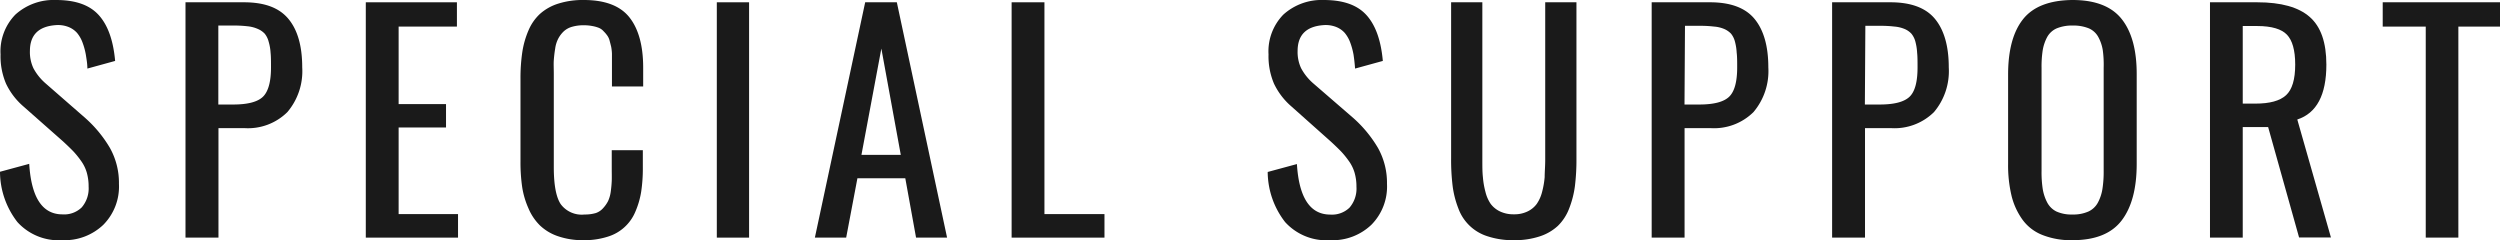 <svg xmlns="http://www.w3.org/2000/svg" viewBox="0 0 360.24 34.61"><defs><style>.cls-1{fill:#1a1a1a;}</style></defs><title>txt_support</title><g id="Layer_2" data-name="Layer 2"><g id="レイヤー_1" data-name="レイヤー 1"><path class="cls-1" d="M9,34.61A8.05,8.05,0,0,1,2.51,32,11.88,11.88,0,0,1,0,24.75l4.21-1.14Q4.66,30.89,9,30.89a3.62,3.62,0,0,0,2.77-1,4.19,4.19,0,0,0,1-3,7.24,7.24,0,0,0-.26-2,5.49,5.49,0,0,0-.84-1.72,12.59,12.59,0,0,0-1.1-1.36c-.35-.36-.85-.85-1.49-1.44L3.38,15.34A10,10,0,0,1,.87,12.06,10.06,10.06,0,0,1,.08,7.84,7.57,7.57,0,0,1,2.22,2.1,8.22,8.22,0,0,1,8.06,0c2.71,0,4.75.66,6.1,2.1s2.16,3.66,2.43,6.68l-4,1.1c0-.74-.13-1.39-.22-2a10.11,10.11,0,0,0-.47-1.73,4.7,4.7,0,0,0-.8-1.41,3.28,3.28,0,0,0-1.25-.86,4.12,4.12,0,0,0-1.8-.26c-2.5.18-3.74,1.42-3.74,3.73a5.47,5.47,0,0,0,.51,2.49A7.71,7.71,0,0,0,6.55,12l5.73,5a17.85,17.85,0,0,1,3.55,4.3,10.29,10.29,0,0,1,1.31,5.19,7.83,7.83,0,0,1-2.25,5.9A8.08,8.08,0,0,1,9,34.61Z"/><path class="cls-1" d="M26.73,34.24V.33h8.41c3,0,5.08.79,6.41,2.38s2,3.92,2,7a9.11,9.11,0,0,1-2.14,6.44,8.06,8.06,0,0,1-6.23,2.31h-3.7V34.24Zm4.73-19.18h2.15c2.07,0,3.5-.37,4.27-1.11s1.17-2.15,1.17-4.23c0-.86,0-1.57-.06-2.12A7.06,7.06,0,0,0,38.71,6a3,3,0,0,0-.56-1.14,2.94,2.94,0,0,0-1-.69,4.74,4.74,0,0,0-1.45-.38,16.8,16.8,0,0,0-2.06-.11H31.46Z"/><path class="cls-1" d="M52.71,34.24V.33H65.84v3.5h-8.4V15h6.83v3.37H57.44V30.85H66v3.39Z"/><path class="cls-1" d="M84.11,34.61a10.94,10.94,0,0,1-3.7-.57,7,7,0,0,1-2.61-1.56A7.57,7.57,0,0,1,76.14,30,12,12,0,0,1,75.25,27,24.69,24.69,0,0,1,75,23.34v-12a25.58,25.58,0,0,1,.26-3.82,12.59,12.59,0,0,1,.89-3.13A6.9,6.9,0,0,1,77.81,2,7.17,7.17,0,0,1,80.42.53,11.68,11.68,0,0,1,84.11,0q4.58,0,6.57,2.48c1.32,1.65,2,4.07,2,7.28v2.7H88.18V10.07c0-.52,0-.93,0-1.22s0-.66,0-1.1a7,7,0,0,0-.11-1c-.06-.24-.13-.53-.22-.86a2.16,2.16,0,0,0-.34-.76,4.3,4.3,0,0,0-.51-.6A1.89,1.89,0,0,0,86.26,4a4.86,4.86,0,0,0-.92-.25,6.18,6.18,0,0,0-1.19-.11,5.94,5.94,0,0,0-1.72.22,2.91,2.91,0,0,0-1.21.67,4.11,4.11,0,0,0-.76,1A4.33,4.33,0,0,0,80,7c-.1.58-.16,1.14-.2,1.67s0,1.21,0,2V24.1q0,3.82,1,5.32a3.76,3.76,0,0,0,3.42,1.49,5.61,5.61,0,0,0,1.63-.21A2.44,2.44,0,0,0,86.9,30a4.59,4.59,0,0,0,.71-1A4.79,4.79,0,0,0,88,27.67c.08-.58.13-1.12.15-1.61s0-1.13,0-1.92v-2.5h4.48v2.52a22.82,22.82,0,0,1-.24,3.48,12.08,12.08,0,0,1-.84,2.87,6.26,6.26,0,0,1-4,3.6A11,11,0,0,1,84.11,34.61Z"/><path class="cls-1" d="M103.29,34.24V.33h4.65V34.24Z"/><path class="cls-1" d="M117.42,34.24,124.67.33h4.56l7.24,33.91H132l-1.55-8.55h-6.9l-1.62,8.55Zm6.71-11.92h5.67L127,7Z"/><path class="cls-1" d="M145.77,34.24V.33h4.73V30.85h8.65v3.39Z"/><path class="cls-1" d="M191.69,34.61A8.05,8.05,0,0,1,185.18,32a11.88,11.88,0,0,1-2.51-7.22l4.21-1.14q.45,7.28,4.81,7.28a3.62,3.62,0,0,0,2.77-1,4.19,4.19,0,0,0,1-3,7.24,7.24,0,0,0-.26-2,5.49,5.49,0,0,0-.84-1.72,12.59,12.59,0,0,0-1.1-1.36c-.35-.36-.85-.85-1.49-1.44l-5.68-5.06a10,10,0,0,1-2.51-3.28,10.06,10.06,0,0,1-.79-4.22,7.57,7.57,0,0,1,2.14-5.74A8.22,8.22,0,0,1,190.73,0c2.71,0,4.75.66,6.1,2.1s2.16,3.66,2.43,6.68l-4,1.1c-.05-.74-.13-1.39-.22-2a10.11,10.11,0,0,0-.47-1.73,4.7,4.7,0,0,0-.8-1.41,3.28,3.28,0,0,0-1.25-.86,4.12,4.12,0,0,0-1.8-.26c-2.5.18-3.74,1.42-3.74,3.73a5.47,5.47,0,0,0,.51,2.49A7.71,7.71,0,0,0,189.22,12L195,17a17.85,17.85,0,0,1,3.55,4.3,10.29,10.29,0,0,1,1.31,5.19,7.83,7.83,0,0,1-2.25,5.9A8.08,8.08,0,0,1,191.69,34.61Z"/><path class="cls-1" d="M221.9,34.05a11.45,11.45,0,0,1-3.76.56,11.58,11.58,0,0,1-3.78-.56,6.54,6.54,0,0,1-4.21-4,13.68,13.68,0,0,1-.83-3.23,31,31,0,0,1-.22-4V.33h4.5V23c0,1,0,1.81.08,2.52a11.56,11.56,0,0,0,.37,2.14,5.24,5.24,0,0,0,.76,1.73,3.64,3.64,0,0,0,1.32,1.07,4.45,4.45,0,0,0,2,.42,4.33,4.33,0,0,0,2-.42,3.53,3.53,0,0,0,1.31-1.08,5.34,5.34,0,0,0,.77-1.73,12.19,12.19,0,0,0,.37-2.13c0-.71.08-1.55.08-2.52V.33h4.5V22.81a31,31,0,0,1-.22,4,13.68,13.68,0,0,1-.83,3.23,6.92,6.92,0,0,1-1.61,2.49A7,7,0,0,1,221.9,34.05Z"/><path class="cls-1" d="M238,34.24V.33h8.41c2.94,0,5.08.79,6.4,2.38s2,3.92,2,7a9.15,9.15,0,0,1-2.14,6.44,8.08,8.08,0,0,1-6.23,2.31h-3.7V34.24Zm4.73-19.18h2.14c2.08,0,3.5-.37,4.28-1.11s1.17-2.15,1.17-4.23c0-.86,0-1.57-.07-2.12A7.7,7.7,0,0,0,250,6a3,3,0,0,0-.56-1.14,3,3,0,0,0-1-.69A4.66,4.66,0,0,0,247,3.83,16.69,16.69,0,0,0,245,3.72h-2.2Z"/><path class="cls-1" d="M264,34.24V.33h8.41c2.94,0,5.08.79,6.4,2.38s2,3.92,2,7a9.15,9.15,0,0,1-2.13,6.44,8.09,8.09,0,0,1-6.23,2.31h-3.71V34.24Zm4.72-19.18h2.15c2.07,0,3.5-.37,4.28-1.11s1.16-2.15,1.16-4.23c0-.86,0-1.57-.06-2.12A7.7,7.7,0,0,0,276,6a3,3,0,0,0-.57-1.14,2.84,2.84,0,0,0-1-.69A4.74,4.74,0,0,0,273,3.83,16.69,16.69,0,0,0,271,3.72h-2.21Z"/><path class="cls-1" d="M298.63,34.61a11.17,11.17,0,0,1-4.35-.76,6.42,6.42,0,0,1-2.87-2.23,9.89,9.89,0,0,1-1.56-3.43,18.91,18.91,0,0,1-.49-4.58V10.76q0-5.29,2.16-8T298.63,0q4.92,0,7.1,2.75t2.16,8V23.63q0,5.3-2.17,8.14T298.63,34.61Zm-2.3-4.13a5.3,5.3,0,0,0,2.3.43,5.37,5.37,0,0,0,2.3-.43,2.92,2.92,0,0,0,1.38-1.31,6.18,6.18,0,0,0,.64-1.93,15.91,15.91,0,0,0,.18-2.61V9.78A15.18,15.18,0,0,0,303,7.22a5.89,5.89,0,0,0-.64-1.88,2.83,2.83,0,0,0-1.38-1.26,5.89,5.89,0,0,0-2.3-.4,5.82,5.82,0,0,0-2.3.4,2.89,2.89,0,0,0-1.39,1.26,6.14,6.14,0,0,0-.64,1.88,15.31,15.31,0,0,0-.17,2.56V24.63a16,16,0,0,0,.17,2.61,6.45,6.45,0,0,0,.64,1.93A3,3,0,0,0,296.33,30.48Z"/><path class="cls-1" d="M318.45,34.24V.33h6.81c3.44,0,5.95.7,7.56,2.11s2.4,3.69,2.4,6.87q0,6.54-4.19,7.91l4.85,17h-4.59l-4.46-15.91h-3.66V34.24Zm4.72-19.31H325c2.06,0,3.53-.4,4.41-1.21s1.32-2.28,1.32-4.41S330.3,5.8,329.54,5s-2.18-1.25-4.28-1.25h-2.09Z"/><path class="cls-1" d="M349.54,34.24V3.83h-6.2V.33h16.9v3.5h-6V34.24Z"/></g></g></svg>